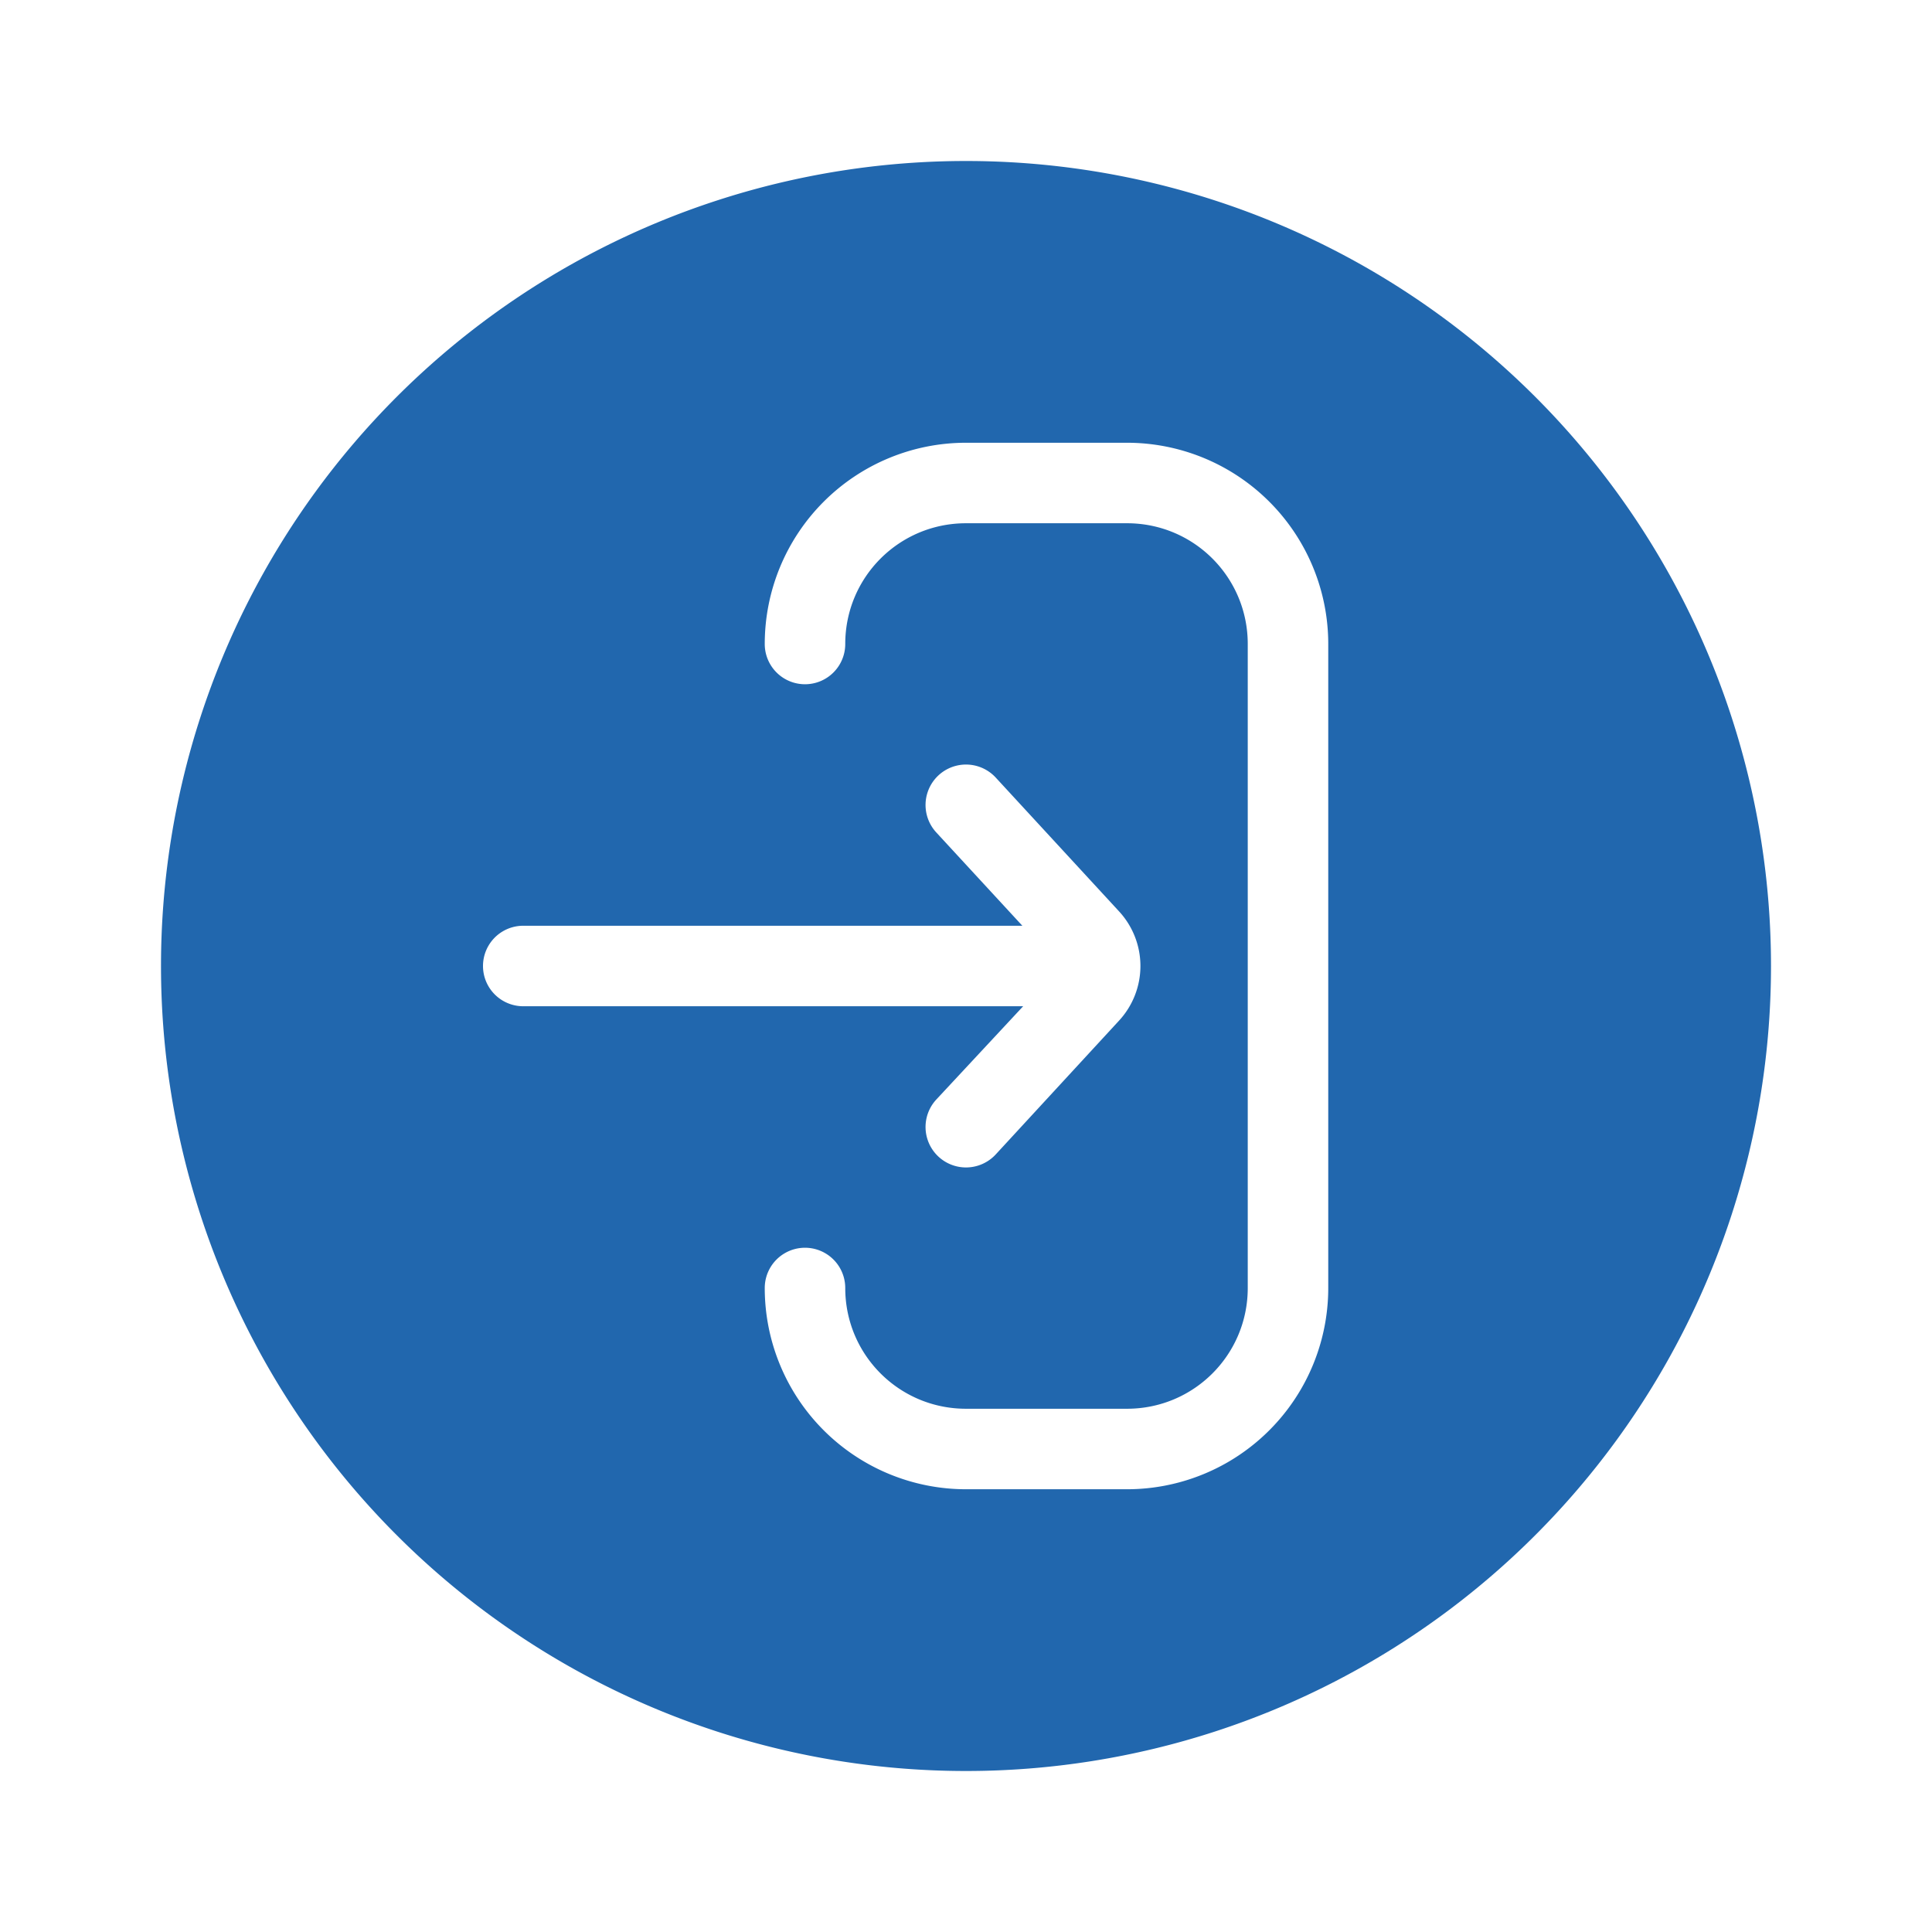 <svg xmlns="http://www.w3.org/2000/svg" width="24" height="24" fill="none"><path fill="#2167ae" d="M12 22a10 10 0 1 0 0-20 10 10 0 0 0 0 20m-1.5-6c0 .83.67 1.5 1.5 1.5h2c.83 0 1.5-.67 1.5-1.5V8c0-.83-.67-1.5-1.5-1.5h-2c-.83 0-1.5.67-1.5 1.5a.5.5 0 0 1-1 0A2.5 2.5 0 0 1 12 5.5h2A2.5 2.5 0 0 1 16.5 8v8a2.5 2.5 0 0 1-2.5 2.5h-2A2.5 2.5 0 0 1 9.5 16a.5.5 0 0 1 1 0m1.13-5.66a.5.5 0 0 1 .74-.68l1.53 1.66a1 1 0 0 1 0 1.36l-1.53 1.66a.5.5 0 1 1-.74-.68l1.08-1.16H6.5a.5.5 0 1 1 0-1h6.2z"/></svg>